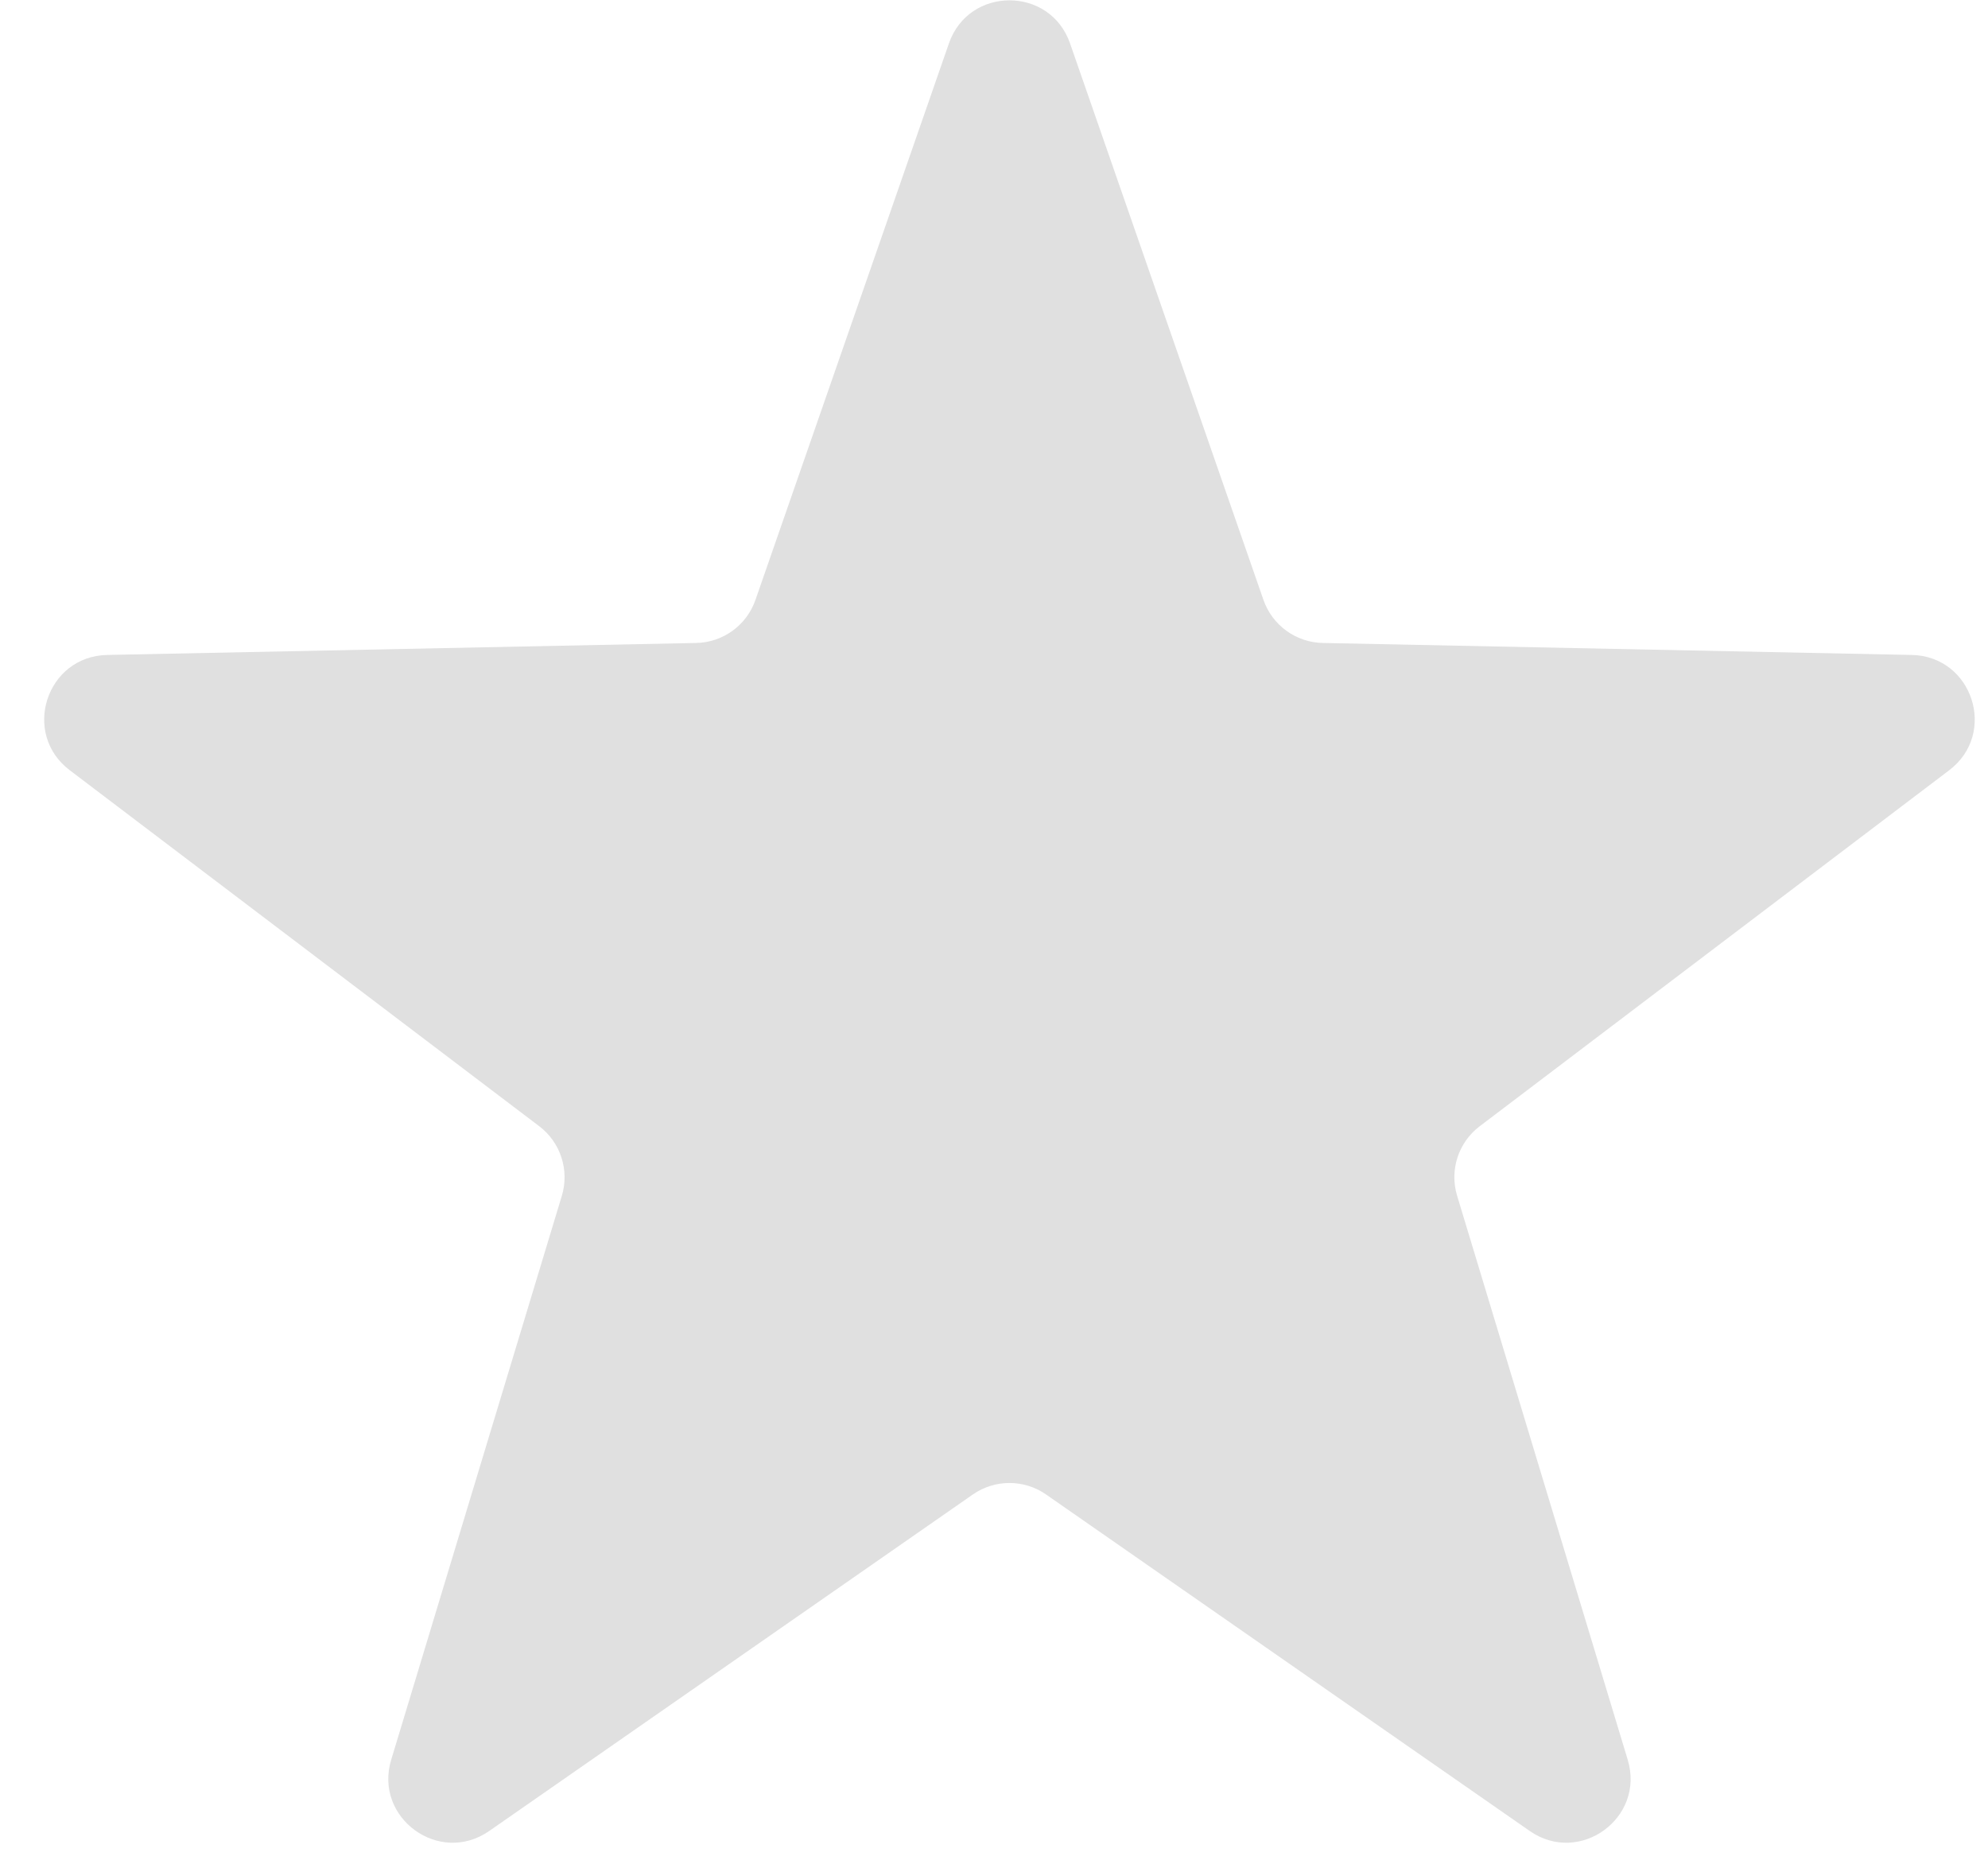 <svg width="31" height="29" viewBox="0 0 31 29" fill="none" xmlns="http://www.w3.org/2000/svg">
<path d="M14.797 0.677C15.108 -0.219 16.375 -0.219 16.686 0.677L19.702 9.355C19.84 9.75 20.208 10.018 20.627 10.026L29.812 10.213C30.76 10.233 31.151 11.437 30.396 12.01L23.075 17.561C22.741 17.813 22.6 18.247 22.722 18.647L25.382 27.441C25.657 28.348 24.632 29.093 23.854 28.551L16.312 23.304C15.969 23.065 15.513 23.065 15.17 23.304L7.629 28.551C6.85 29.093 5.826 28.348 6.1 27.441L8.761 18.647C8.882 18.247 8.741 17.813 8.408 17.561L1.087 12.01C0.331 11.437 0.722 10.233 1.67 10.213L10.856 10.026C11.274 10.018 11.643 9.75 11.78 9.355L14.797 0.677Z" fill="#E0E0E0"/>
</svg>
